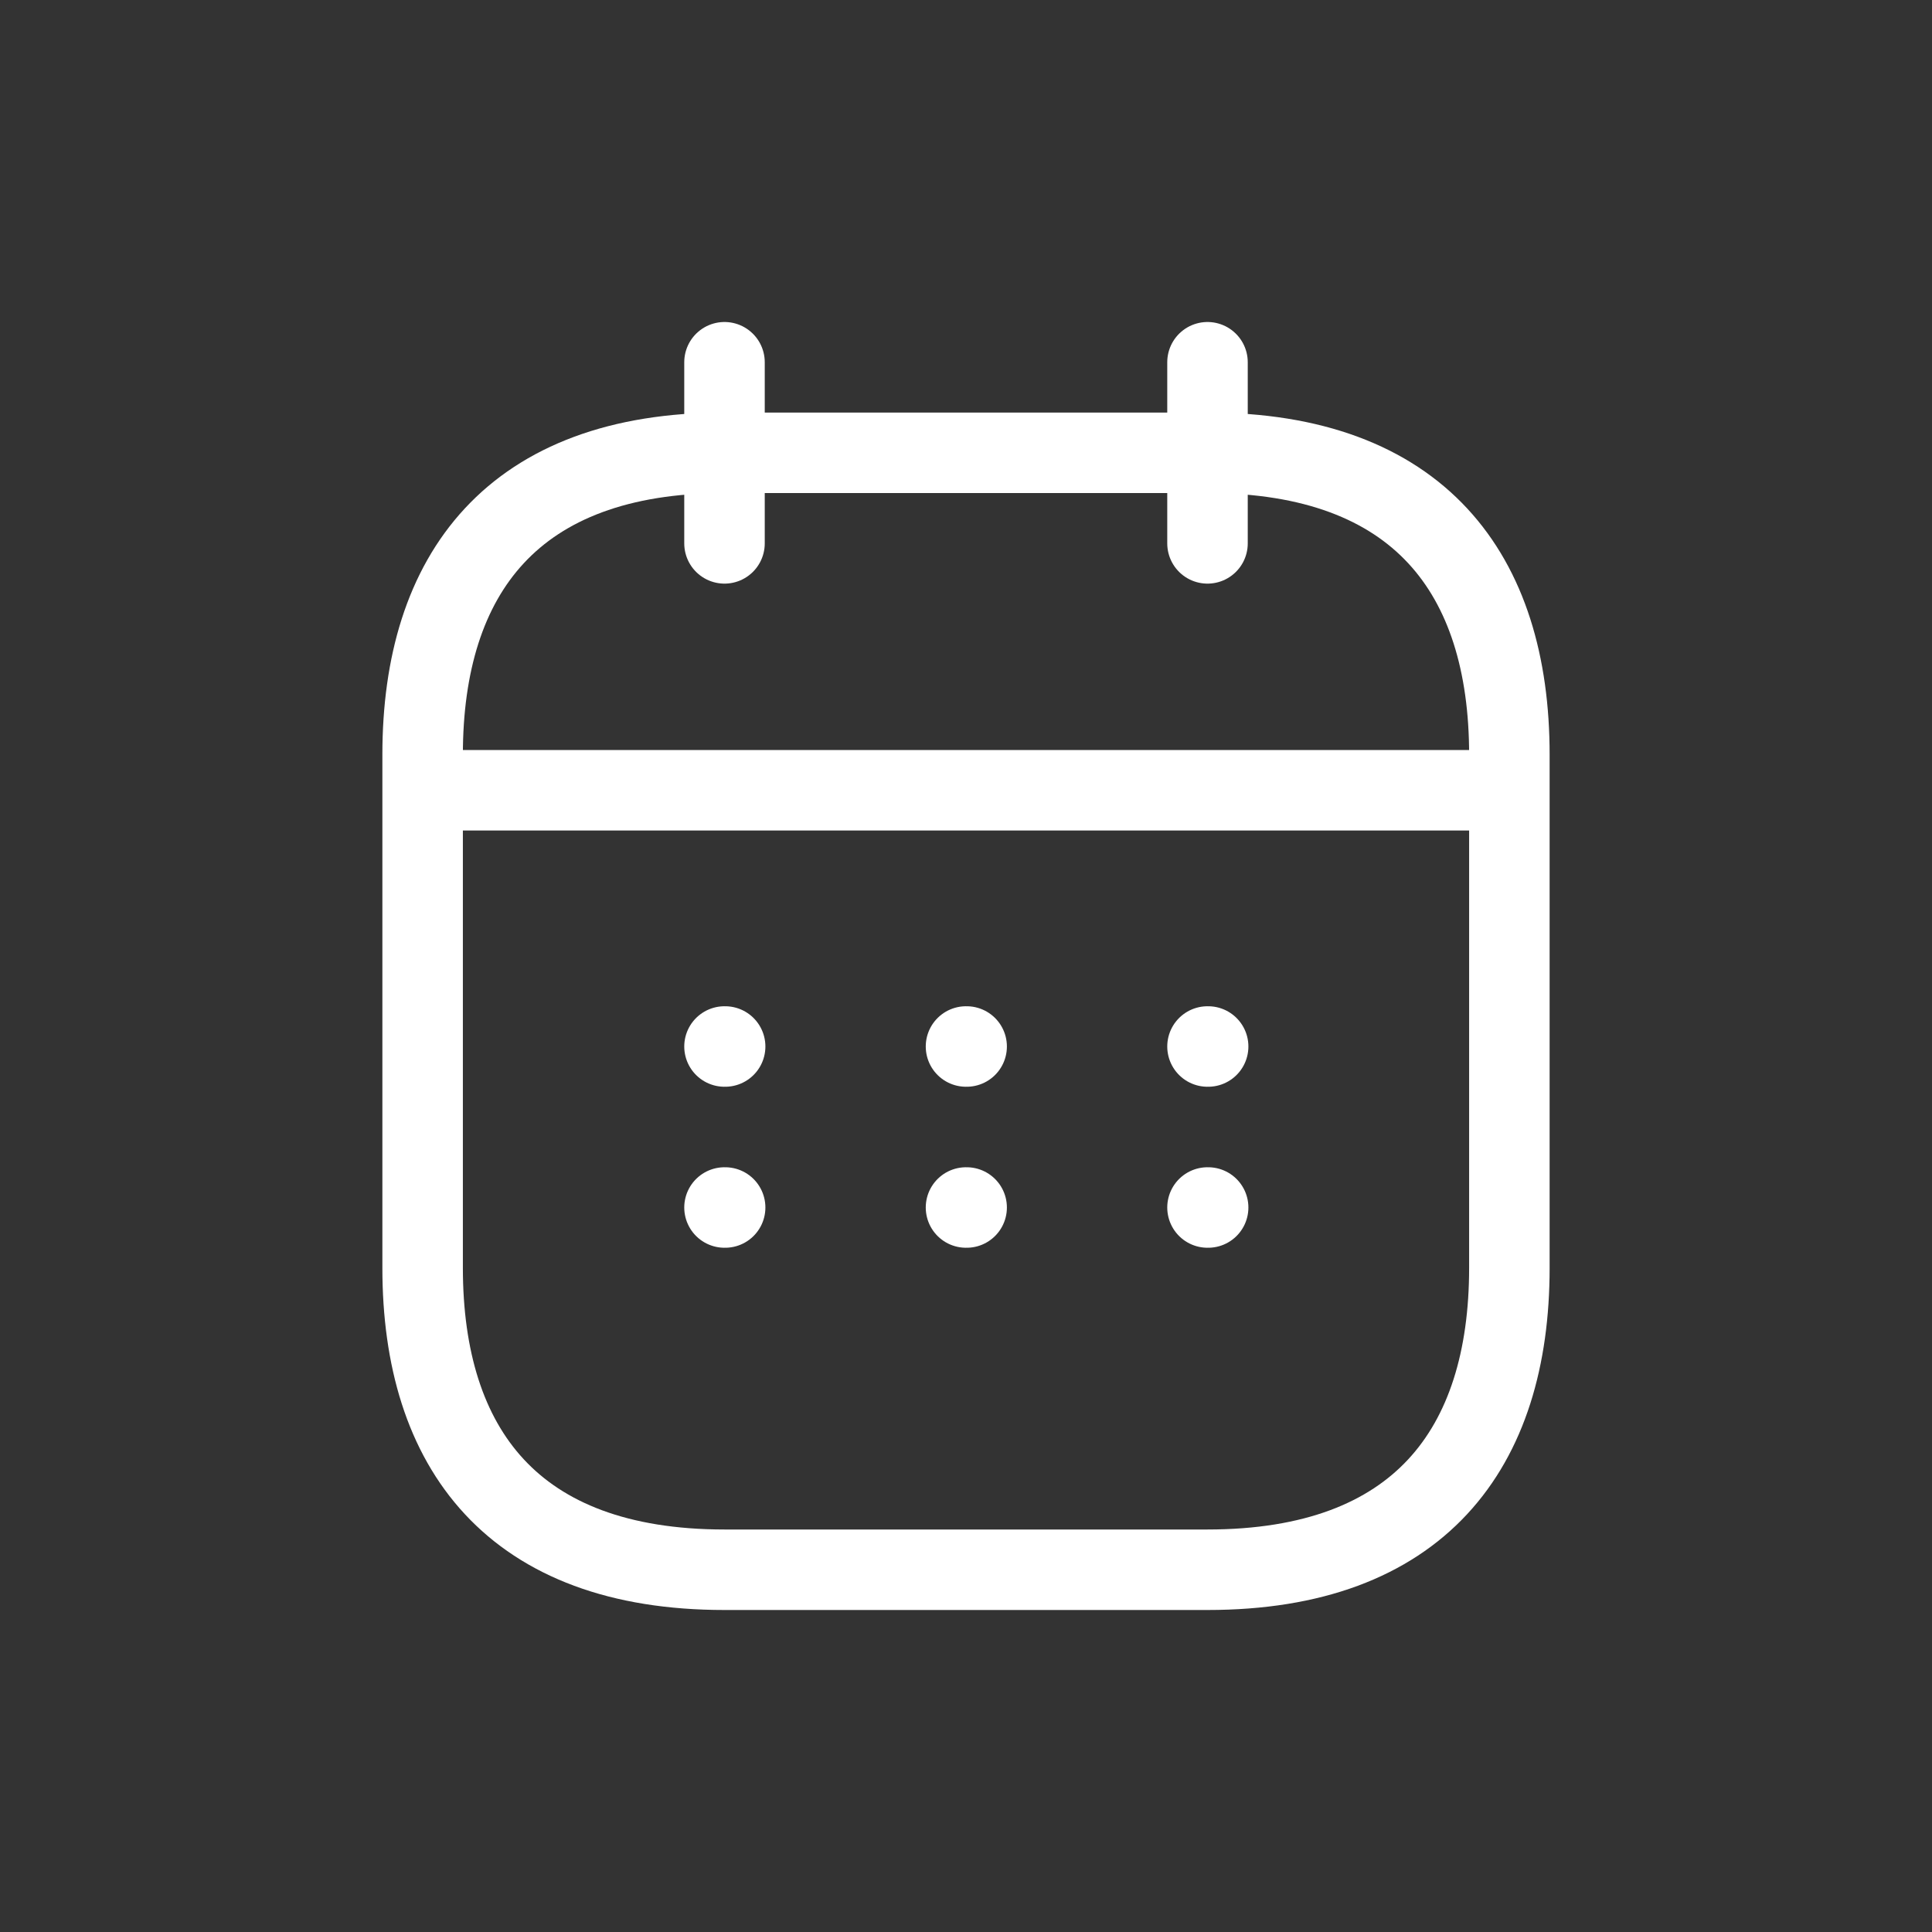 <svg width="24" height="24" viewBox="0 0 24 24" fill="none" xmlns="http://www.w3.org/2000/svg">
<rect x="0" y="0" width="24" height="24" fill="#333333" stroke="none"/>
<path d="M9 4.5V6.75" stroke="white" stroke-linecap="round" stroke-linejoin="round"/>
<path d="M15 4.5V6.75" stroke="white" stroke-linecap="round" stroke-linejoin="round"/>
<path d="M5.625 9.817H18.375" stroke="white" stroke-linecap="round" stroke-linejoin="round"/>
<path d="M18.75 9.375V15.75C18.75 18 17.625 19.5 15 19.5H9C6.375 19.5 5.25 18 5.25 15.75V9.375C5.25 7.125 6.375 5.625 9 5.625H15C17.625 5.625 18.75 7.125 18.75 9.375Z" stroke="white" stroke-linecap="round" stroke-linejoin="round"/>
<path d="M9 13H9.008" stroke="white" stroke-linecap="round" stroke-linejoin="round"/>
<path d="M12 13H12.008" stroke="white" stroke-linecap="round" stroke-linejoin="round"/>
<path d="M12 15H12.008" stroke="white" stroke-linecap="round" stroke-linejoin="round"/>
<path d="M15 15H15.008" stroke="white" stroke-linecap="round" stroke-linejoin="round"/>
<path d="M15 13H15.008" stroke="white" stroke-linecap="round" stroke-linejoin="round"/>
<path d="M9 15H9.008" stroke="white" stroke-linecap="round" stroke-linejoin="round"/>
</svg>
